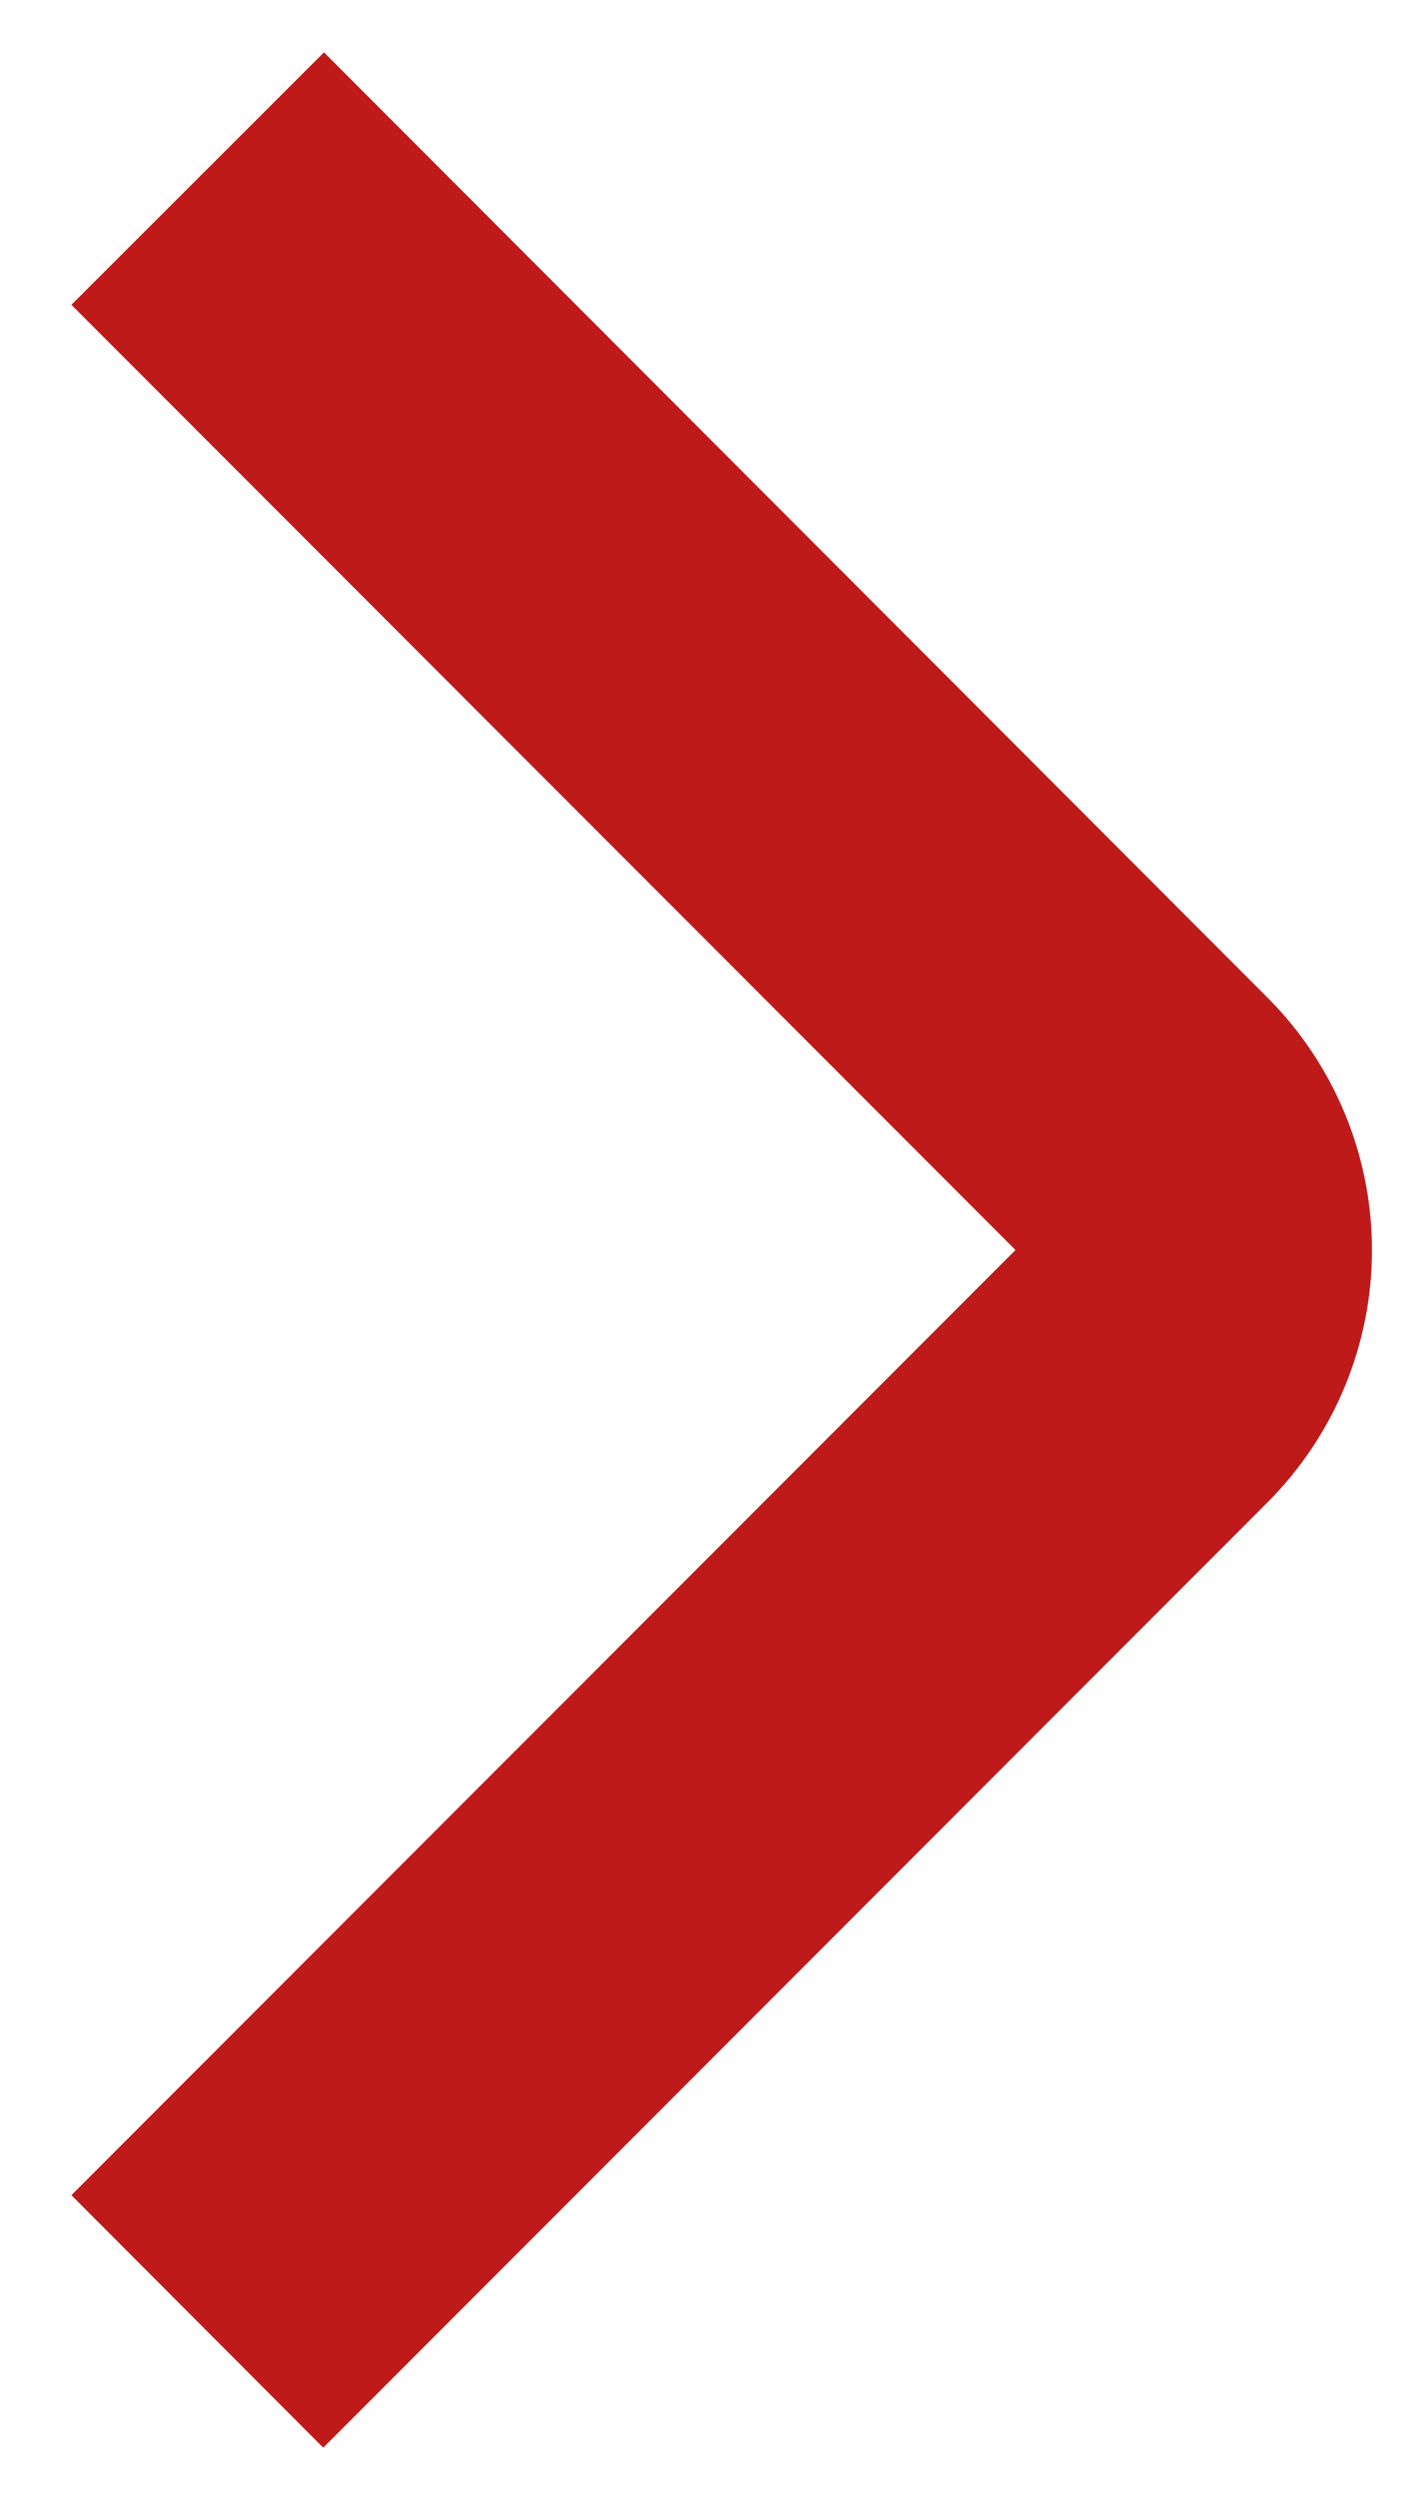<svg width="8" height="14" viewBox="0 0 8 14" fill="none" xmlns="http://www.w3.org/2000/svg">
    <path d="M1.811 13.707L0.4 12.293L5.689 7L0.4 1.707L1.815 0.293L7.1 5.586C7.475 5.961 7.686 6.47 7.686 7C7.686 7.53 7.475 8.039 7.1 8.414L1.811 13.707Z" fill="#BF1A1A"/>
</svg>